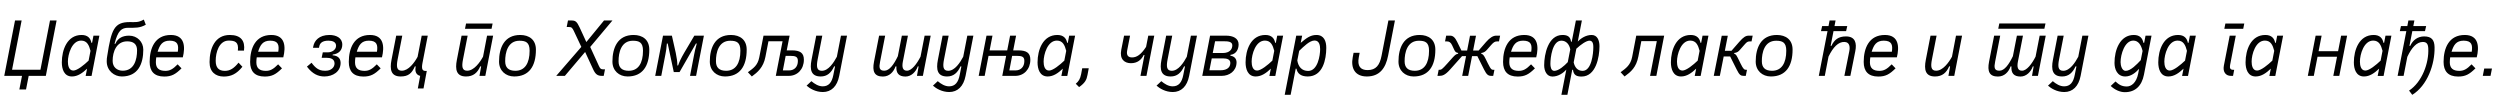 <?xml version="1.0"?>
<svg version="1.1" xmlns="http://www.w3.org/2000/svg" width="1318.126px" height="55px"><path fill="#000000" d="M2.24,40l5.68-29.2l3.48,0l-5.04,25.96l14.96,0l5.04-25.96l3.48,0l-5.68,29.2l-9.04,0l-1.4,7.16l-3.52,0l1.4-7.16l-9.36,0z M32.594,32.92c0-6.68,2.84-14.48,10.44-14.48c3.24,0,4.72,1.76,5.16,4.12l0.36,0l0.72-3.76l3.12,0l-4.12,21.24l-3.12,0l0.76-3.84c-2.4,2.28-4.92,4.12-8,4.12c-4.16,0-5.32-3.96-5.32-7.4z M42.794,21.4c-4.96,0-7,7.32-7,11.08c0,2.04,0.52,4.72,2.88,4.72c2.04,0,5.72-3,8.04-5.24l1-5.16c-0.76-2.92-1.8-5.4-4.92-5.4z M64.188,40.32c-3.92,0-7.92-3-7.92-8c0-0.96,0.08-2.04,0.28-2.92c2.16-13.76,3.6-17.76,11.84-17.76c2.96,0,4.52,0.32,7.44-1.32l1.04,2.72c-3.24,1.8-5.52,1.6-9.16,1.6c-3.68,0-5.56,1.52-7.32,8.44l0.44,0c1.32-3.12,4-4.28,7.24-4.28c4.36,0,7.48,3.32,7.48,7.36c0,7.44-2.68,14.16-11.36,14.16z M59.388,32.12c0,3.32,2.36,5.16,5.32,5.16c6.04,0,7.56-5.84,7.56-10.76c0-3.36-2-4.72-5.2-4.72c-5.6,0-7.68,5.36-7.68,10.32z M78.902,32.64c0-7.32,2.84-14.2,11.16-14.2c7.44,0,7.68,6.32,6.32,11.8l-14,0c-0.12,0.84-0.2,1.72-0.2,2.6c0,3.08,1.64,4.52,5,4.52c2.36,0,3.96-0.88,6.48-3.44l2.04,2.12c-3.2,3.16-5.28,4.32-9.12,4.32c-5.32,0-7.68-2.84-7.68-7.72z M89.462,21.44c-3.92,0-5.28,2.36-6.36,5.84l10.64,0c0.56-3.6-0.04-5.84-4.28-5.84z  M117.969,40.36c-4.36,0-7.52-2.52-7.48-7.64c0.04-7.04,2.72-14.28,10.68-14.28c5.8,0,8.16,3.04,7.48,8.24l-3.24,0c0.56-4.56-1.52-5.28-4.84-5.28c-5.04,0-6.88,6.24-6.84,10.68c0,3.56,1.56,5.28,4.84,5.28c2.72,0,4.8-1.32,7.2-4.32l2.04,2.16c-3.08,3.8-5.96,5.16-9.84,5.16z M131.883,32.64c0-7.32,2.84-14.2,11.16-14.2c7.44,0,7.68,6.32,6.32,11.8l-14,0c-0.12,0.84-0.2,1.72-0.2,2.6c0,3.08,1.64,4.52,5,4.52c2.36,0,3.96-0.88,6.48-3.44l2.04,2.12c-3.2,3.16-5.28,4.32-9.12,4.32c-5.32,0-7.68-2.84-7.68-7.72z M142.443,21.44c-3.92,0-5.28,2.36-6.36,5.84l10.64,0c0.56-3.6-0.04-5.84-4.28-5.84z  M161.831,35.12l2.44-2.04c1.96,2.68,3.88,4.2,6.76,4.2l0.84,0c2.44,0,4.56-1.6,4.52-3.88c-0.04-2.52-2.48-2.92-4.16-2.92l-2.64,0l0.6-2.88l2.64,0c2.16,0,4.36-1.32,4.36-3.48c0-2.12-2.08-2.68-4.04-2.68c-3.28,0-4.48,1.36-4.8,2.96l-0.16,0.8l-3.16,0l0.16-0.8c0.56-2.92,3-5.96,8.52-5.96c3.4,0,6.76,1.44,6.76,5.08c0,2.72-1.6,4.84-5.04,5.24l-0.08,0.4c2.12,0.12,4.2,1.08,4.24,3.92c0.04,4.76-4.16,7.24-8.56,7.24c-3.16,0-6.24-1.24-9.2-5.2z M183.905,32.64c0-7.32,2.84-14.2,11.16-14.2c7.44,0,7.68,6.32,6.32,11.8l-14,0c-0.12,0.84-0.2,1.72-0.2,2.6c0,3.08,1.64,4.52,5,4.52c2.36,0,3.96-0.88,6.48-3.44l2.04,2.12c-3.2,3.16-5.28,4.32-9.12,4.32c-5.32,0-7.68-2.84-7.68-7.72z M194.465,21.44c-3.92,0-5.28,2.36-6.36,5.84l10.64,0c0.56-3.6-0.04-5.84-4.28-5.84z M211.258,40.32c-5.12,0-5.84-3.64-4.84-8.76l2.48-12.76l3.2,0l-2.44,12.48c-0.76,3.88-0.48,6,2.2,6c3.52,0,6.64-4.24,8.32-7.32l2.16-11.16l3.2,0l-2.8,14.48c-0.6,3.16,0,4.12,1.64,4.12l0.64,0l-1.72,9.24l-3,0l1.24-6.64c-1.92-0.44-2.8-2.04-2.44-4.36l0.08-0.64l-0.44,0c-1.56,3.6-3.4,5.32-7.48,5.32z  M245.726,40.32c-5.12,0-5.84-3.64-4.84-8.76l2.48-12.76l3.2,0l-2.44,12.48c-0.76,3.88-0.48,6,2.2,6c3.56,0,6.68-4.32,8.36-7.4l2.12-11.08l3.2,0l-4.12,21.2l-3.08,0l0.88-5l-0.48,0c-1.48,3.4-3.68,5.32-7.48,5.32z M259.166,15.2l-14,0l0.56-2.8l14,0z M271.12,40.32c-4.52,0-8-3.08-8-7.84c0-7.32,2.76-14.04,11.16-14.04c4.76,0,8.28,2.52,8.28,7.72c0,8.8-3.64,14.16-11.44,14.16z M273.88,21.48c-6.16,0-7.56,6.24-7.52,10.84c0,3.2,1.64,5,5.36,5c5.04,0,7.52-4,7.52-10.6c0-4.4-2.04-5.24-5.36-5.24z  M293.268,40l13.24-15.28l-3.96-8.4c-0.76-1.6-1.2-2.08-2.56-2.08l-1.2,0l0.68-3.44l1.88,0c2,0,2.8,0.52,4.28,3.72l3.52,7.64l9.32-11.36l4.44,0l-11.72,13.96l4.6,10.04c0.72,1.52,1.08,1.76,2.36,1.76l0.84,0l-0.68,3.44l-0.92,0c-2.28,0-3.44-0.8-4.68-3.52l-4.2-9.08l-10.68,12.6l-4.56,0z M330.901,40.32c-4.52,0-8-3.08-8-7.84c0-7.32,2.76-14.04,11.16-14.04c4.76,0,8.28,2.52,8.28,7.72c0,8.8-3.64,14.16-11.44,14.16z M333.661,21.48c-6.16,0-7.56,6.24-7.52,10.84c0,3.2,1.64,5,5.36,5c5.04,0,7.52-4,7.52-10.6c0-4.4-2.04-5.24-5.36-5.24z M348.655,40l-3.2,0l4.12-21.2l4.68,0l2.04,9.08c0.52,2.4,0.88,4.92,0.84,6.64l0.4,0c0.56-1.68,1.52-3.8,3.28-6.8l5.28-8.92l5.04,0l-4.12,21.2l-3.2,0l2.2-11.4c0.28-1.52,0.76-3.52,1.36-5.64l-0.44,0l-8.64,15.04l-3.04,0l-3.2-15.04l-0.44,0c-0.12,2.08-0.48,4.2-0.76,5.64z M382.249,40.32c-4.52,0-8-3.08-8-7.84c0-7.32,2.76-14.04,11.16-14.04c4.76,0,8.28,2.52,8.28,7.72c0,8.8-3.64,14.16-11.44,14.16z M385.009,21.48c-6.16,0-7.56,6.24-7.52,10.84c0,3.2,1.64,5,5.36,5c5.04,0,7.52-4,7.52-10.6c0-4.4-2.04-5.24-5.36-5.24z M396.403,40.32l-2.08-2.24c2.92-2.16,5.16-3.56,6-7.84l2.24-11.44l13.76,0l-1.52,7.76l2.68,0c4.36,0,6.36,1.32,6.36,4.92c0,5.04-3.4,8.52-7.92,8.52l-6.88,0l3.56-18.24l-7.44,0l-1.6,8.24c-1.08,5.6-4.2,8.16-7.16,10.32z M414.243,29.44l-1.48,7.68l3.32,0c2.6,0,4.6-1.76,4.6-4.96c0-2.2-1.12-2.72-4.12-2.72l-2.32,0z M433.837,48.52c-3.8,0-6.92-1.88-8.56-3.36l2.52-2.36c1.76,1.48,3.76,2.72,6,2.72c3.16,0,4.84-2.08,5.6-6.08l0.88-4.44l-0.48,0c-1.56,3.4-3.68,5.32-7.08,5.32c-5.12,0-5.84-3.64-4.84-8.76l2.48-12.76l3.2,0l-2.44,12.48c-0.76,3.88-0.48,6.04,2.2,6.04c3.48,0,6.28-4.32,7.92-7.4l2.16-11.12l3.2,0l-4.12,21.2c-1.08,5.52-4.16,8.52-8.64,8.52z  M465.504,40.36c-4.52,0-5.68-2.72-4.68-7.84l2.68-13.72l3.2,0l-2.68,13.72c-0.6,3-0.52,4.76,2.24,4.76c2.68,0,5-3.24,7.12-7.64l2.12-10.84l3.2,0l-2.68,13.72c-0.52,2.76-0.16,4.76,2.16,4.76c2.52,0,5.24-3.64,7.16-7.4l2.16-11.08l3.2,0l-4.12,21.2l-3.12,0l0.88-5l-0.44,0c-1.04,2.96-3.48,5.36-6.48,5.36c-3.56,0-5.04-1.8-4.8-5.36l-0.44,0c-1.04,2.96-3.28,5.36-6.68,5.36z M500.458,48.52c-3.8,0-6.92-1.88-8.56-3.36l2.52-2.36c1.76,1.48,3.76,2.72,6,2.72c3.16,0,4.84-2.08,5.6-6.08l0.88-4.44l-0.48,0c-1.56,3.4-3.68,5.32-7.08,5.32c-5.12,0-5.84-3.64-4.84-8.76l2.48-12.76l3.2,0l-2.44,12.48c-0.76,3.88-0.48,6.04,2.2,6.04c3.48,0,6.28-4.32,7.92-7.4l2.16-11.12l3.2,0l-4.12,21.2c-1.08,5.52-4.16,8.52-8.64,8.52z M516.012,40l4.12-21.2l3.16,0l-1.52,7.76l9.28,0l1.52-7.76l3.16,0l-1.52,7.76l2.68,0c4.36,0,6.36,1.32,6.36,4.92c0,5.04-3.4,8.52-7.92,8.52l-6.88,0l2.04-10.56l-9.28,0l-2.04,10.56l-3.16,0z M533.652,29.44l-1.48,7.68l3.32,0c2.6,0,4.6-1.76,4.6-4.96c0-2.2-1.12-2.72-4.12-2.72l-2.32,0z M547.046,32.92c0-6.68,2.84-14.48,10.44-14.48c3.24,0,4.72,1.76,5.16,4.12l0.36,0l0.72-3.76l3.12,0l-4.12,21.24l-3.12,0l0.76-3.84c-2.4,2.28-4.92,4.12-8,4.12c-4.16,0-5.32-3.96-5.32-7.4z M557.246,21.4c-4.96,0-7,7.32-7,11.08c0,2.04,0.52,4.72,2.88,4.72c2.04,0,5.72-3,8.04-5.24l1-5.16c-0.76-2.92-1.8-5.4-4.92-5.4z M568.96,45.92l-1.76-1.76c1.48-1.24,2.32-2.44,2.84-5.12l0.56-3.04l3.44,0l-0.64,3.44c-0.48,2.64-1.28,4.24-4.44,6.48z  M596.268,33.32c-3.32,0-6.08-2.04-5.08-7.08l1.48-7.44l3.16,0l-1.52,7.76c-0.52,2.64,0.56,3.72,2.56,3.72c2.44,0,4.72-1.44,7.4-5.56l1.16-5.92l3.16,0l-4.12,21.2l-3.16,0l2.12-11l-0.4,0c-1.32,2.64-3.4,4.32-6.76,4.32z M618.341,48.52c-3.8,0-6.92-1.88-8.56-3.36l2.52-2.36c1.76,1.48,3.76,2.72,6,2.72c3.16,0,4.84-2.08,5.6-6.08l0.88-4.44l-0.48,0c-1.56,3.4-3.68,5.32-7.08,5.32c-5.12,0-5.84-3.64-4.84-8.76l2.48-12.76l3.2,0l-2.44,12.48c-0.76,3.88-0.48,6.04,2.2,6.04c3.48,0,6.28-4.32,7.92-7.4l2.16-11.12l3.2,0l-4.12,21.2c-1.08,5.52-4.16,8.52-8.64,8.52z M633.895,40l4.12-21.2l8.44,0c3.68,0,6.6,1.4,6.6,4.6c0,2.52-1.2,5.12-4.28,5.52l-0.08,0.44c2.08,0.28,3.32,1.6,3.28,3.64c-0.12,4.48-3.8,7-7.84,7l-10.24,0z M638.895,30.8l-1.24,6.24l6,0c2.32,0,5-0.88,5.04-3.8c0.04-2-1.96-2.44-3.6-2.44l-6.2,0z M640.655,21.76l-1.24,6.2l5.2,0c3.84,0,5.16-2.08,5.12-4.12c-0.04-2-2.52-2.08-4.52-2.08l-4.56,0z M656.729,32.92c0-6.68,2.84-14.48,10.44-14.48c3.24,0,4.72,1.76,5.16,4.12l0.36,0l0.72-3.76l3.12,0l-4.12,21.24l-3.12,0l0.76-3.84c-2.4,2.28-4.92,4.12-8,4.12c-4.16,0-5.32-3.96-5.32-7.4z M666.929,21.4c-4.96,0-7,7.32-7,11.08c0,2.04,0.52,4.72,2.88,4.72c2.04,0,5.72-3,8.04-5.24l1-5.16c-0.76-2.92-1.8-5.4-4.92-5.4z M677.363,50l6.08-31.2l3.12,0l-0.76,3.8c2.8-2.32,4.96-4.16,8.28-4.16c4.04,0,5.24,3.36,5.2,6.88c-0.04,5.92-1.72,15-9.8,15c-3.8,0-5.48-1.76-5.92-4.12l-0.4,0l-2.68,13.8l-3.12,0z M685.003,26.8l-1,5.08c0.52,3.32,2.4,5.52,5.72,5.52c5.08,0,6.32-8.12,6.32-11.52c0-2-0.48-4.52-2.92-4.52c-2.6,0-5.64,3.08-8.12,5.44z  M720.671,40.32c-6.28,0-8.56-4.4-7.44-10.16l0.44-2.32l3.2,0l-0.44,2.32c-0.92,4.76,0.92,6.8,4.64,6.8c4.4,0,6.4-2.6,7.36-7.6l3.6-18.56l3.44,0l-3.6,18.56c-1.28,6.6-4.48,10.96-11.2,10.96z M745.344,40.32c-4.52,0-8-3.08-8-7.84c0-7.32,2.76-14.04,11.16-14.04c4.76,0,8.28,2.52,8.28,7.72c0,8.8-3.64,14.16-11.44,14.16z M748.104,21.48c-6.16,0-7.56,6.24-7.52,10.84c0,3.2,1.64,5,5.36,5c5.04,0,7.52-4,7.52-10.6c0-4.4-2.04-5.24-5.36-5.24z M757.898,40l0.64-3.2l0.4,0c0.96,0,1.32-0.12,4.24-3.4l2.68-3c1.4-1.56,2-1.92,2.88-2.04l0.12-0.44c-1.2-0.12-1.68-0.76-2.08-1.6l-1.2-2.56c-0.68-1.4-1.48-1.92-2.6-1.92l-1.08,0l0.6-3.04l2.12,0c1.52,0,2.6,1.04,3.68,3.28l2.24,4.56l3,0l1.52-7.8l3.16,0l-1.52,7.8l2.92,0l3.96-4.56c1.96-2.24,3.72-3.28,5.24-3.28l2.12,0l-0.6,3.04l-1.08,0c-1.12,0-1.84,0.52-3.08,1.92l-2.24,2.56c-0.72,0.84-1.68,1.48-2.88,1.6l-0.08,0.44c0.84,0.12,1.4,0.8,2.28,2.6l1.2,2.44c1.72,3.52,2.12,3.4,3.08,3.4l0.4,0l-0.64,3.2l-0.96,0c-1.64,0-2.48-0.56-3.88-3.36l-3.52-7.04l-2.8,0l-2.04,10.4l-3.16,0l2.04-10.4l-2.12,0l-6.28,7.04c-2.64,2.96-4.08,3.36-5.72,3.36l-0.96,0z M792.492,32.64c0-7.32,2.84-14.2,11.16-14.2c7.44,0,7.68,6.32,6.32,11.8l-14,0c-0.12,0.84-0.2,1.72-0.2,2.6c0,3.08,1.64,4.52,5,4.52c2.36,0,3.96-0.88,6.48-3.44l2.04,2.12c-3.2,3.16-5.28,4.32-9.12,4.32c-5.32,0-7.68-2.84-7.68-7.72z M803.052,21.44c-3.92,0-5.28,2.36-6.36,5.84l10.64,0c0.56-3.6-0.04-5.84-4.28-5.84z M818.526,40.36c-3,0-4.36-2.96-4.36-5.96c0-5.8,2.12-15.96,9.64-15.96c2.24,0,4.2,0.6,4.52,3.56l0.36,0l2.2-11.2l3.16,0l-2.16,11.12c1.6-1.72,4.28-3.48,7.32-3.48c2.96,0,4.12,2.8,4.12,5.92c0,5.8-1.88,16-9.44,16c-2.44,0-4.2-0.6-4.52-3.56l-0.4,0l-2.56,13.2l-3.16,0l2.6-13.32c-1.52,1.76-4.24,3.68-7.32,3.68z M823.246,21.44c-4.8,0-5.8,8.96-5.8,12.28c0,1.28,0.28,3.64,2.04,3.64c2.32,0,5.36-2.68,7.12-4.6l1.32-6.76c-0.52-2.64-2.16-4.56-4.68-4.56z M831.126,25.68l-1.4,7.2c0.56,2.6,2.04,4.48,4.72,4.48c4.76,0,5.64-9.24,5.64-12.52c0-1.28-0.16-3.4-2-3.4c-1.72,0-4.64,2.08-6.96,4.24z  M856.554,40.32l-2.08-2.24c2.92-2.16,5.24-3.8,6.08-8.08l2.16-11.2l14.72,0l-4.12,21.2l-3.32,0l3.56-18.32l-8.16,0l-1.56,8.08c-1.12,5.76-3.88,8.08-7.28,10.56z M880.987,32.92c0-6.68,2.84-14.48,10.44-14.48c3.24,0,4.72,1.76,5.16,4.12l0.36,0l0.72-3.76l3.12,0l-4.12,21.24l-3.12,0l0.76-3.84c-2.4,2.28-4.92,4.12-8,4.12c-4.16,0-5.32-3.96-5.32-7.4z M891.187,21.4c-4.96,0-7,7.32-7,11.08c0,2.04,0.52,4.72,2.88,4.72c2.04,0,5.72-3,8.04-5.24l1-5.16c-0.76-2.92-1.8-5.4-4.92-5.4z M903.581,40l4.2-21.16l3.2,0l-1.56,7.96l3.48,0l4.12-4.72c2.2-2.52,3.44-3.28,4.96-3.28l2.12,0l-0.6,3.04l-1.08,0c-1.12,0-1.6,0.52-2.84,1.92l-2.24,2.56c-0.72,0.84-1.52,1.48-2.92,1.6l-0.08,0.44c0.88,0.16,1.12,0.52,2.64,3.64l0.68,1.4c1.56,3.24,2.08,3.4,3.04,3.4l0.4,0l-0.64,3.2l-0.96,0c-1.64,0-2.36-0.36-3.84-3.36l-3.44-6.88l-3.4,0l-2.04,10.24l-3.2,0z M933.695,40.32c-4.52,0-8-3.08-8-7.84c0-7.32,2.76-14.04,11.16-14.04c4.76,0,8.28,2.52,8.28,7.72c0,8.8-3.64,14.16-11.44,14.16z M936.455,21.48c-6.16,0-7.56,6.24-7.52,10.84c0,3.2,1.64,5,5.36,5c5.04,0,7.52-4,7.52-10.6c0-4.4-2.04-5.24-5.36-5.24z  M958.963,40l4.6-23.6l-3.44,0l0.6-2.64l3.36,0l0.56-2.96l3.16,0l-0.56,2.96l6.72,0l-0.6,2.64l-6.64,0l-1.52,7.8l0.4,0c1.56-3.28,3.72-5,7.68-5c5,0,5.76,3.64,4.92,7.8l-2.6,13l-3.16,0l2.6-13c0.4-2.04,0.32-4.76-2.48-4.88c-3.32-0.16-6.08,2.8-8.48,7.72l-1.96,10.16l-3.16,0z M982.637,32.64c0-7.32,2.84-14.2,11.16-14.2c7.44,0,7.68,6.32,6.32,11.8l-14,0c-0.12,0.84-0.2,1.72-0.2,2.6c0,3.08,1.64,4.52,5,4.52c2.36,0,3.96-0.88,6.48-3.44l2.04,2.12c-3.2,3.16-5.28,4.32-9.12,4.32c-5.32,0-7.68-2.84-7.68-7.72z M993.197,21.44c-3.92,0-5.28,2.36-6.36,5.84l10.64,0c0.56-3.6-0.04-5.84-4.28-5.84z  M1020.224,40.32c-5.12,0-5.84-3.64-4.84-8.76l2.48-12.76l3.2,0l-2.44,12.48c-0.76,3.88-0.48,6,2.2,6c3.56,0,6.68-4.32,8.36-7.4l2.12-11.08l3.2,0l-4.12,21.2l-3.08,0l0.88-5l-0.48,0c-1.48,3.4-3.68,5.32-7.48,5.32z  M1053.412,40.36c-4.52,0-5.68-2.72-4.68-7.84l2.68-13.72l3.2,0l-2.68,13.72c-0.6,3-0.52,4.76,2.24,4.76c2.68,0,5-3.24,7.12-7.64l2.12-10.84l3.2,0l-2.68,13.72c-0.52,2.76-0.16,4.76,2.16,4.76c2.52,0,5.24-3.64,7.16-7.4l2.16-11.08l3.2,0l-4.12,21.2l-3.12,0l0.88-5l-0.44,0c-1.04,2.96-3.48,5.36-6.48,5.36c-3.56,0-5.04-1.8-4.8-5.36l-0.44,0c-1.04,2.96-3.28,5.36-6.68,5.36z M1053.572,15.16l0.56-2.8l24.36,0l-0.6,2.8l-24.32,0z M1088.366,48.52c-3.8,0-6.92-1.88-8.56-3.36l2.52-2.36c1.76,1.48,3.76,2.72,6,2.72c3.16,0,4.84-2.08,5.6-6.08l0.88-4.44l-0.48,0c-1.56,3.4-3.68,5.32-7.08,5.32c-5.12,0-5.84-3.64-4.84-8.76l2.48-12.76l3.2,0l-2.44,12.48c-0.76,3.88-0.48,6.04,2.2,6.04c3.48,0,6.28-4.32,7.92-7.4l2.16-11.12l3.2,0l-4.12,21.2c-1.08,5.52-4.16,8.52-8.64,8.52z  M1120.354,48.6c-2.64,0-5.36-1.28-7.48-3.28l2.52-2.36c1.8,1.68,3.36,2.64,5.96,2.64c2.36,0,5.04-1.92,6-6.76l0.48-2.56c-1.8,2.04-4.28,4.04-7.28,4.04c-4.32,0-5.68-3.96-5.68-7.12c-0.04-6.96,2.96-14.76,10.16-14.76c3.24,0,4.6,1.76,5.08,4.12l0.4,0l0.72-3.76l3.16,0l-4,20.6c-1.16,5.92-4.6,9.2-10.04,9.2z M1124.794,21.4c-4.56,0-6.72,7.32-6.72,11.36c0,1.76,0.72,4.6,2.68,4.6c2.64,0,5.88-3.4,7.96-5.64l0.96-4.84c-0.72-3.04-2.12-5.48-4.88-5.48z M1137.947,32.92c0-6.68,2.84-14.48,10.44-14.48c3.24,0,4.72,1.76,5.16,4.12l0.36,0l0.72-3.76l3.12,0l-4.12,21.24l-3.12,0l0.76-3.84c-2.4,2.28-4.92,4.12-8,4.12c-4.16,0-5.32-3.96-5.32-7.4z M1148.147,21.4c-4.96,0-7,7.32-7,11.08c0,2.04,0.52,4.72,2.88,4.72c2.04,0,5.72-3,8.04-5.24l1-5.16c-0.76-2.92-1.8-5.4-4.92-5.4z  M1176.255,40c-2.72,0-4.36-2.08-3.72-5.4l3.08-15.8l3.2,0l-3,15.48c-0.32,1.68,0.16,2.52,1.6,2.52l0.56,0l-0.6,3.2l-1.12,0z M1172.775,15.2l0.56-2.8l9.96,0l-0.56,2.8l-9.96,0z M1183.969,32.92c0-6.68,2.84-14.48,10.44-14.48c3.24,0,4.72,1.76,5.16,4.12l0.36,0l0.72-3.76l3.12,0l-4.12,21.24l-3.12,0l0.76-3.84c-2.4,2.28-4.92,4.12-8,4.12c-4.16,0-5.32-3.96-5.32-7.4z M1194.169,21.4c-4.96,0-7,7.32-7,11.08c0,2.04,0.52,4.72,2.88,4.72c2.04,0,5.72-3,8.04-5.24l1-5.16c-0.76-2.92-1.8-5.4-4.92-5.4z  M1216.797,40l4.12-21.2l3.16,0l-1.6,8.2l10.28,0l1.6-8.2l3.16,0l-4.12,21.2l-3.16,0l1.96-10.08l-10.28,0l-1.96,10.08l-3.16,0z M1241.07,32.92c0-6.68,2.84-14.48,10.44-14.48c3.24,0,4.72,1.76,5.16,4.12l0.36,0l0.72-3.76l3.12,0l-4.12,21.24l-3.12,0l0.76-3.84c-2.4,2.28-4.92,4.12-8,4.12c-4.16,0-5.32-3.96-5.32-7.4z M1251.27,21.4c-4.96,0-7,7.32-7,11.08c0,2.04,0.52,4.72,2.88,4.72c2.04,0,5.72-3,8.04-5.24l1-5.16c-0.76-2.92-1.8-5.4-4.92-5.4z M1267.304,40l-3.16,0l4.6-23.6l-3.44,0l0.6-2.64l3.36,0l0.56-2.96l3.16,0l-0.56,2.96l6.76,0l-0.6,2.64l-6.68,0l-1.52,7.8l0.4,0c1.36-3.04,3.96-5,7.36-5c4.04,0,5.4,2,5.48,5.68c0.2,9-3.8,20.24-11.76,25.12l-1.68-2.24c6.8-4.44,10.56-14.52,10.12-22.32c-0.12-2.28-0.88-3.32-2.88-3.32c-3.24,0-5.92,3.08-8.16,7.84z M1288.378,32.64c0-7.32,2.84-14.2,11.16-14.2c7.44,0,7.68,6.32,6.32,11.8l-14,0c-0.12,0.84-0.2,1.72-0.2,2.6c0,3.08,1.64,4.52,5,4.52c2.36,0,3.96-0.88,6.48-3.44l2.04,2.12c-3.2,3.16-5.28,4.32-9.12,4.32c-5.32,0-7.68-2.84-7.68-7.72z M1298.938,21.44c-3.92,0-5.28,2.36-6.36,5.84l10.64,0c0.56-3.6-0.04-5.84-4.28-5.84z M1309.052,40l0.76-3.88l4.08,0l-0.76,3.88l-4.08,0z"/></svg>
